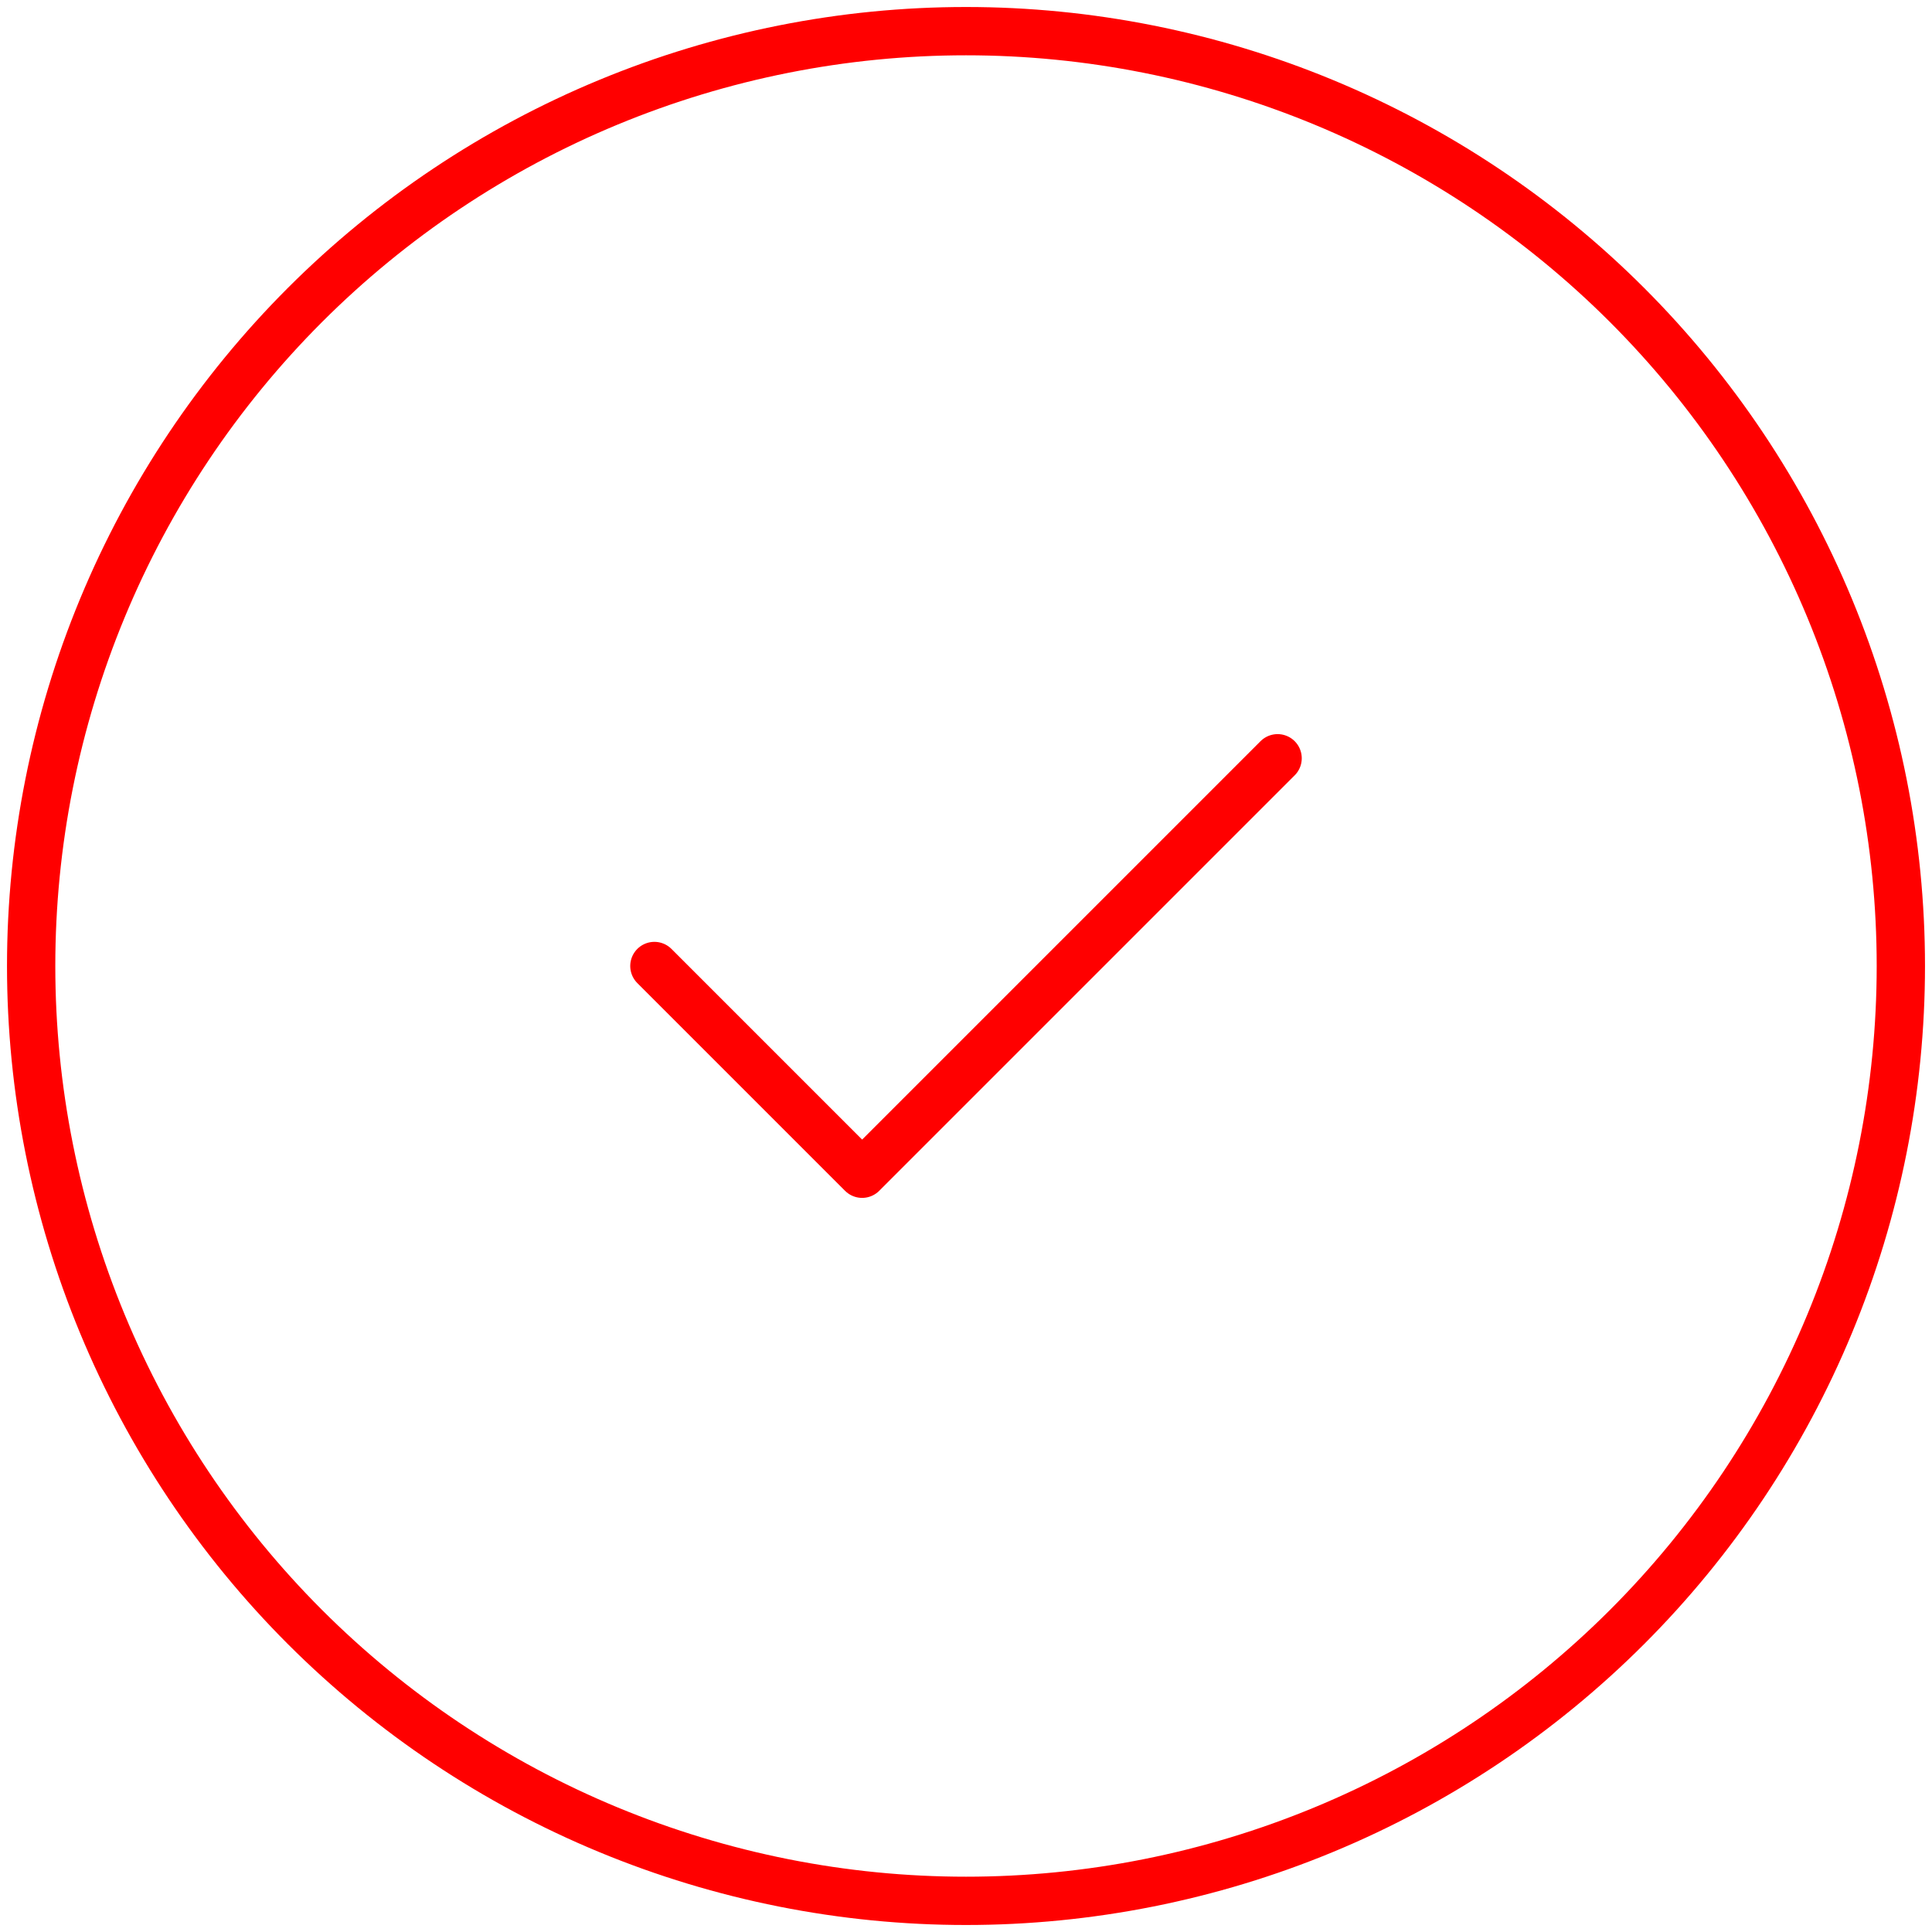<svg width="80" height="80" viewBox="0 0 80 80" fill="none" xmlns="http://www.w3.org/2000/svg">
<g clip-path="url(#clip0_265_1783)">
<path d="M1.29 40C1.29 45.083 2.292 50.117 4.237 54.813C6.182 59.51 9.034 63.777 12.628 67.372C16.223 70.966 20.49 73.818 25.186 75.763C29.883 77.708 34.917 78.71 40 78.71C45.084 78.71 50.117 77.708 54.814 75.763C59.51 73.818 63.777 70.966 67.372 67.372C70.966 63.777 73.818 59.51 75.763 54.813C77.709 50.117 78.71 45.083 78.71 40C78.71 34.916 77.709 29.883 75.763 25.186C73.818 20.49 70.966 16.223 67.372 12.628C63.777 9.034 59.51 6.182 54.814 4.237C50.117 2.292 45.084 1.29 40 1.29C34.917 1.29 29.883 2.292 25.186 4.237C20.49 6.182 16.223 9.034 12.628 12.628C9.034 16.223 6.182 20.49 4.237 25.186C2.292 29.883 1.29 34.916 1.29 40Z" stroke="#FF0000" stroke-width="2" stroke-linecap="round" stroke-linejoin="round"/>
<path d="M27.097 40L35.699 48.602L52.903 31.398" stroke="#FF0000" stroke-width="2" stroke-linecap="round" stroke-linejoin="round"/>
</g>
<defs>
<clipPath id="clip0_265_1783">
<rect width="80" height="80" fill="white"/>
</clipPath>
</defs>
</svg>
